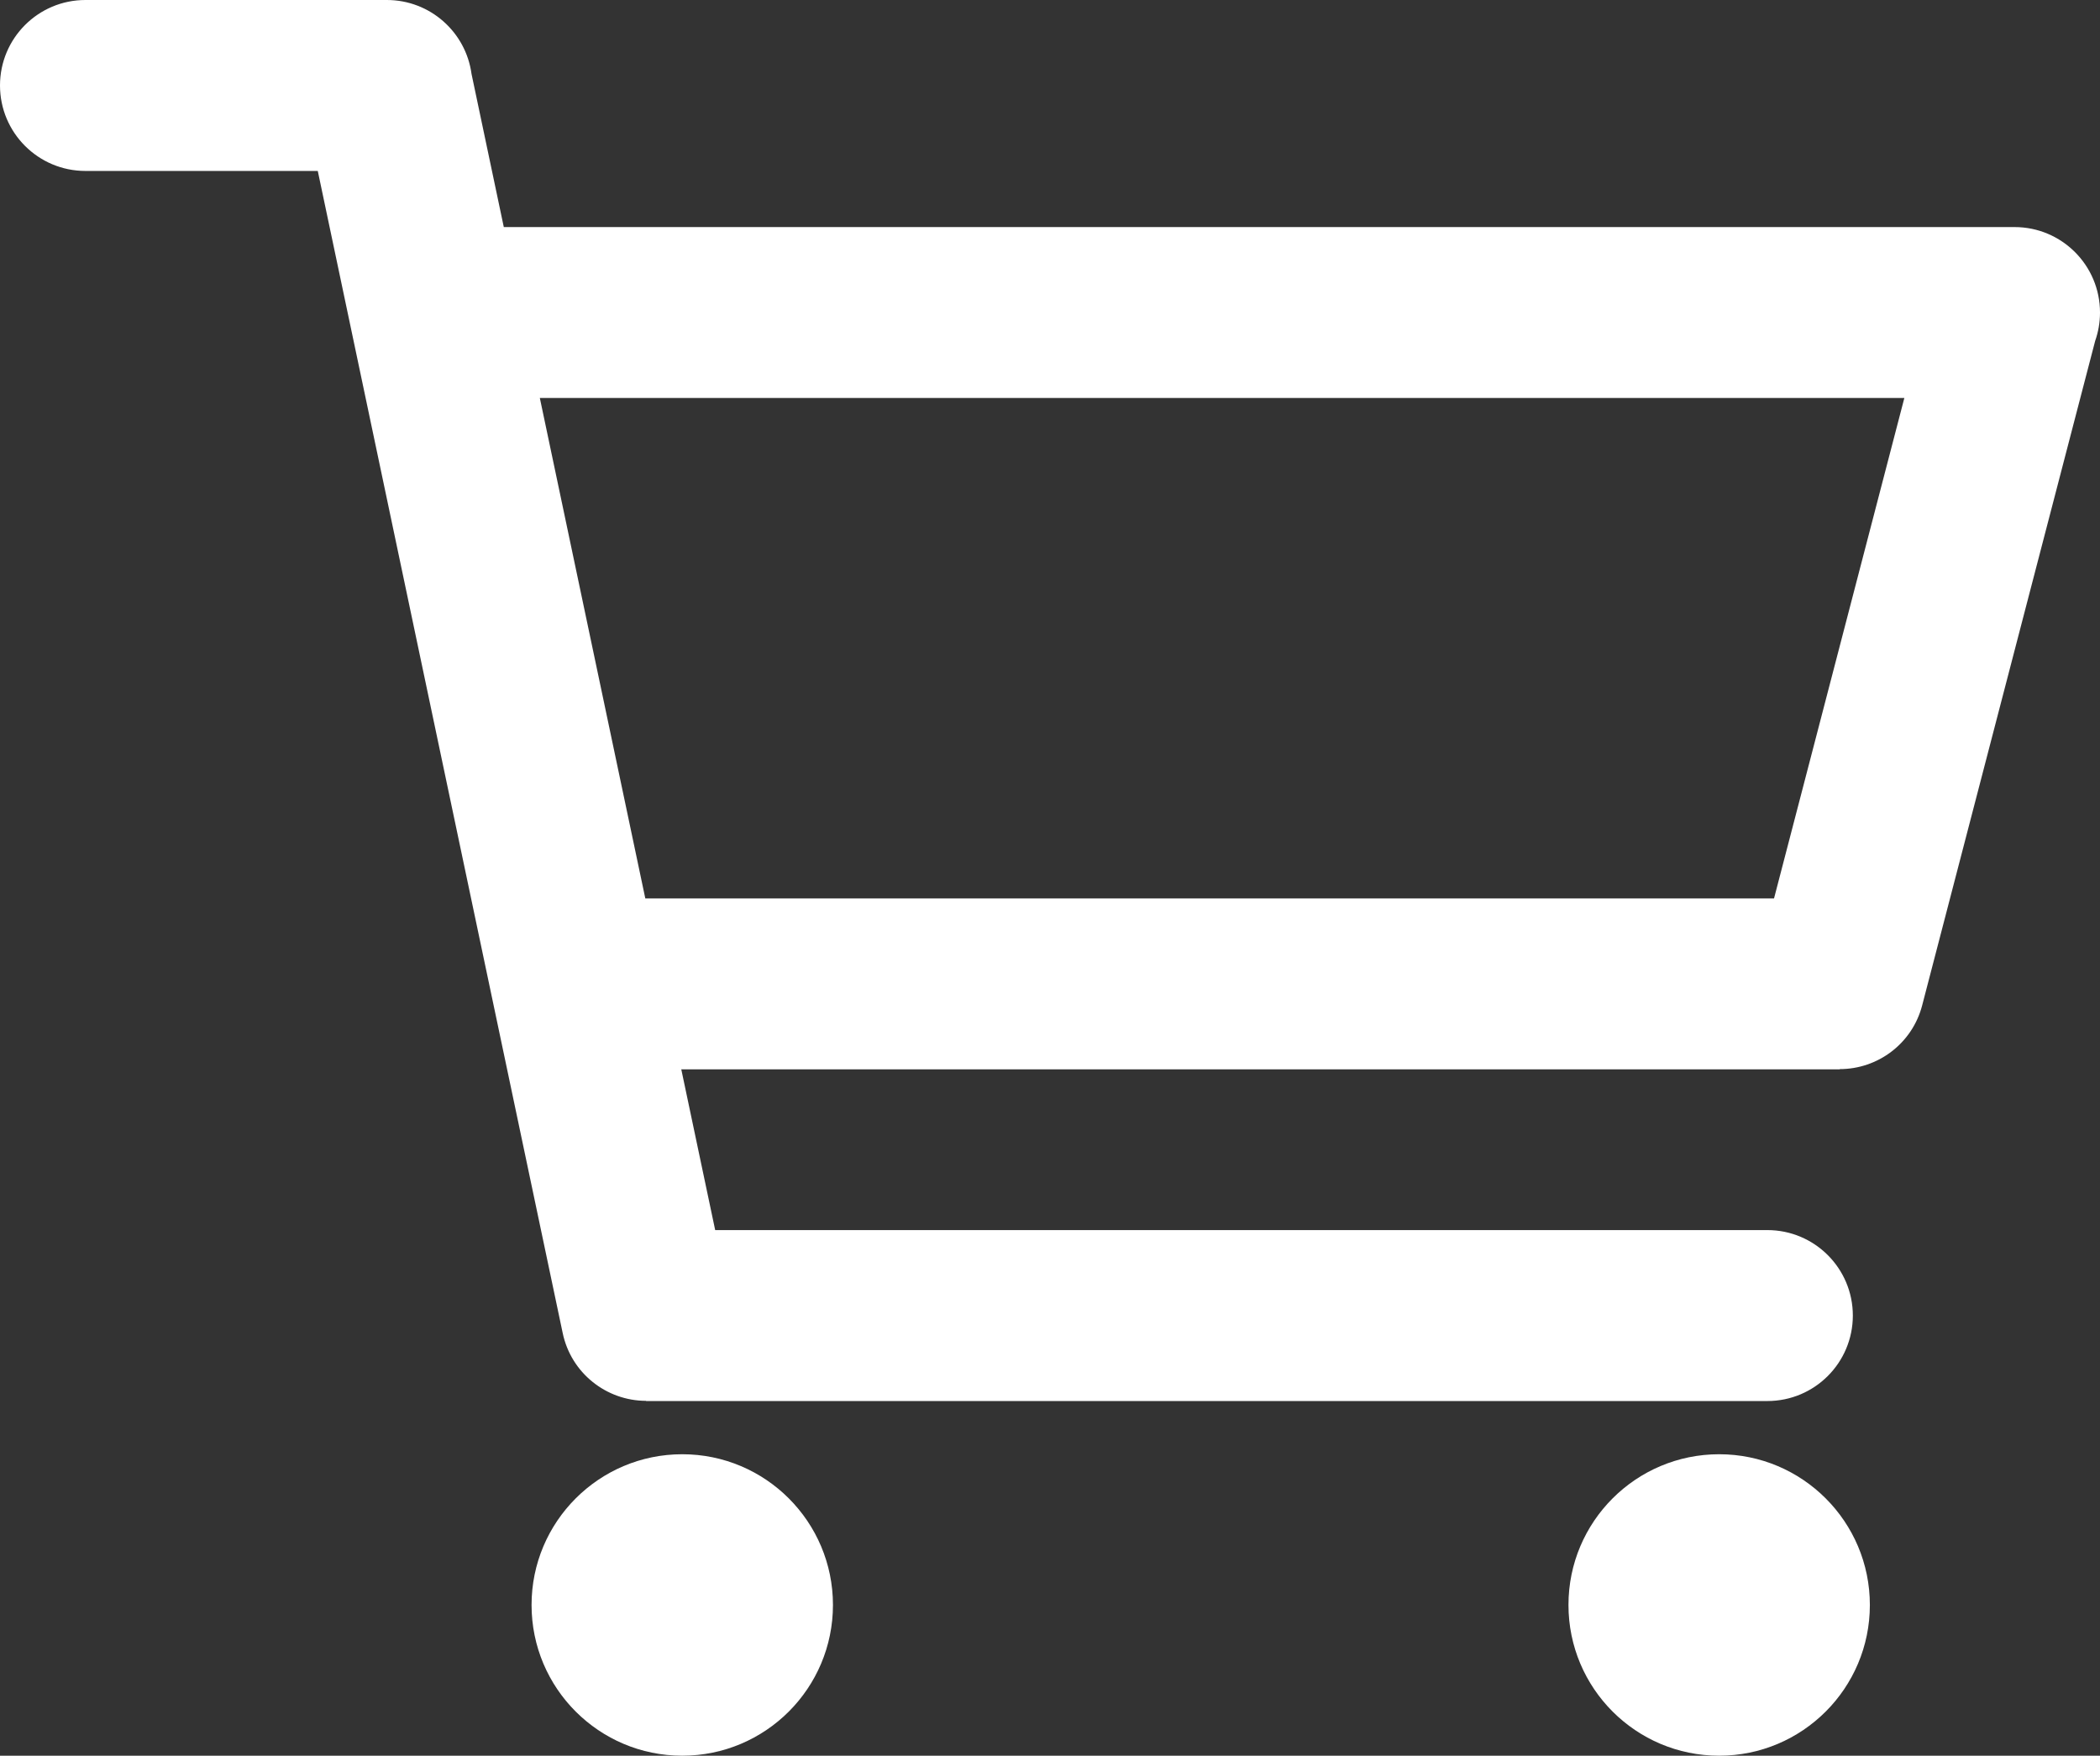 <?xml version="1.0" encoding="utf-8"?>
<!-- Generator: Adobe Illustrator 16.0.0, SVG Export Plug-In . SVG Version: 6.00 Build 0)  -->
<!DOCTYPE svg PUBLIC "-//W3C//DTD SVG 1.1//EN" "http://www.w3.org/Graphics/SVG/1.1/DTD/svg11.dtd">
<svg version="1.1" id="Layer_1" xmlns="http://www.w3.org/2000/svg" xmlns:xlink="http://www.w3.org/1999/xlink" x="0px" y="0px"
	 width="64.743px" height="54.117px" viewBox="0 0 64.743 54.117" enable-background="new 0 0 64.743 54.117" xml:space="preserve">
<rect x="0" y="0" width="64.743" height="54.117" fill="#333333" stroke="none"/>
<path fill="#ffffff" d="M9.797,5.269H2.634C1.179,5.269,0,4.089,0,2.634S1.179,0,2.634,0h9.293c1.334,0,2.436,0.991,2.61,2.278
	l0.995,4.721h46.577c1.454,0,2.634,1.179,2.634,2.634c0,0.307-0.053,0.6-0.149,0.874l-5.333,20.479
	c-0.307,1.184-1.373,1.968-2.542,1.967v0.008H21.004l1.045,4.954h32.439c1.455,0,2.635,1.18,2.635,2.634
	c0,1.456-1.18,2.635-2.635,2.635H19.919v-0.006c-1.22,0-2.314-0.853-2.572-2.094C14.83,29.145,12.313,17.206,9.797,5.269
	L9.797,5.269z M53.002,44.824c2.565,0,4.646,2.081,4.646,4.646c0,2.566-2.081,4.646-4.646,4.646c-2.566,0-4.646-2.08-4.646-4.646
	C48.355,46.905,50.436,44.824,53.002,44.824L53.002,44.824z M21.034,44.824c2.566,0,4.646,2.081,4.646,4.646
	c0,2.566-2.08,4.646-4.646,4.646c-2.566,0-4.646-2.08-4.646-4.646C16.388,46.905,18.468,44.824,21.034,44.824L21.034,44.824z
	 M19.895,27.693h34.798l4.018-15.426H16.643L19.895,27.693L19.895,27.693z"/>
</svg>
